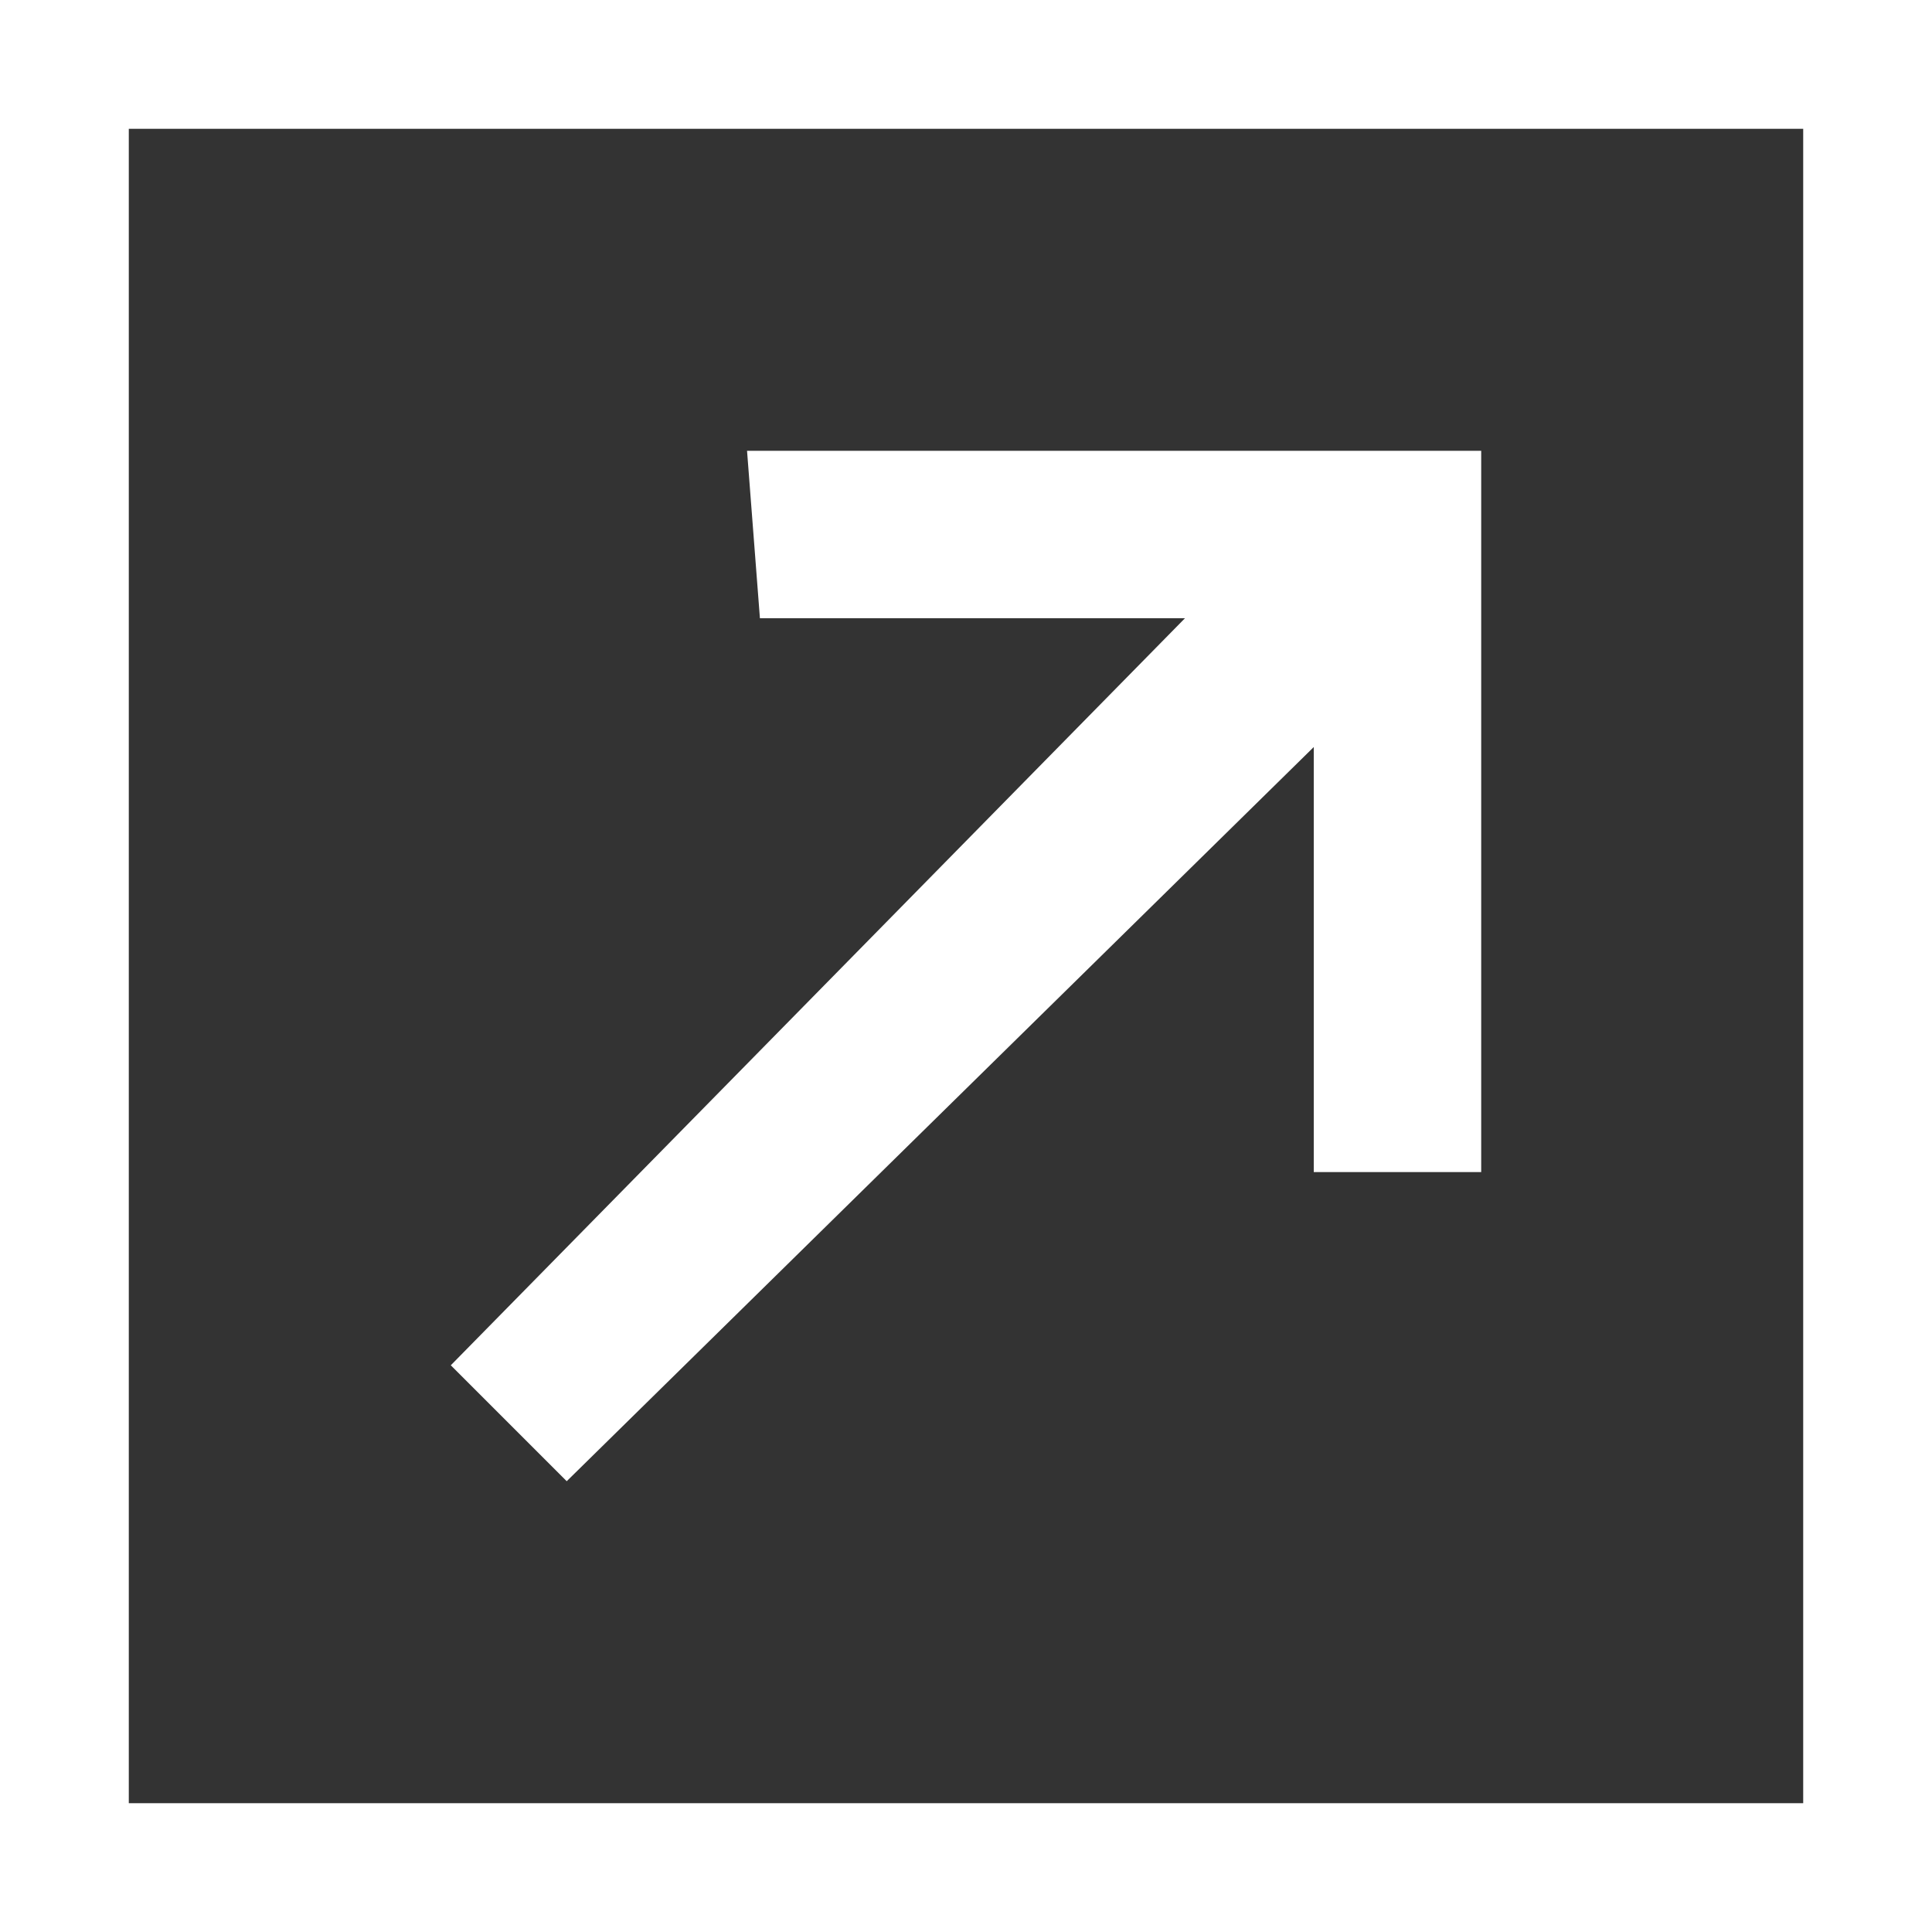 <?xml version="1.0" encoding="utf-8"?>
<!-- Generator: Adobe Illustrator 26.3.1, SVG Export Plug-In . SVG Version: 6.00 Build 0)  -->
<svg version="1.1" id="_イヤー_2" xmlns="http://www.w3.org/2000/svg" xmlns:xlink="http://www.w3.org/1999/xlink" x="0px"
	 y="0px" width="15px" height="15px" viewBox="0 0 15 15" style="enable-background:new 0 0 15 15;" xml:space="preserve">
<rect x="0" y="0" width="15" height="15" fill="#333333" stroke="none"/>
<style type="text/css">
	.st0{fill:#FFFFFF;}
</style>
<g id="_イヤー_1-2">
	<g>
		<polygon class="st0" points="4.4,11.5 10.2,5.8 10.2,9.1 11.5,9.1 11.5,3.5 5.8,3.5 5.9,4.8 9.2,4.8 3.5,10.6 		"/>
		<path class="st0" d="M0,0v15h15V0H0z M14,14H1V1h13V14z"/>
	</g>
</g>
</svg>
